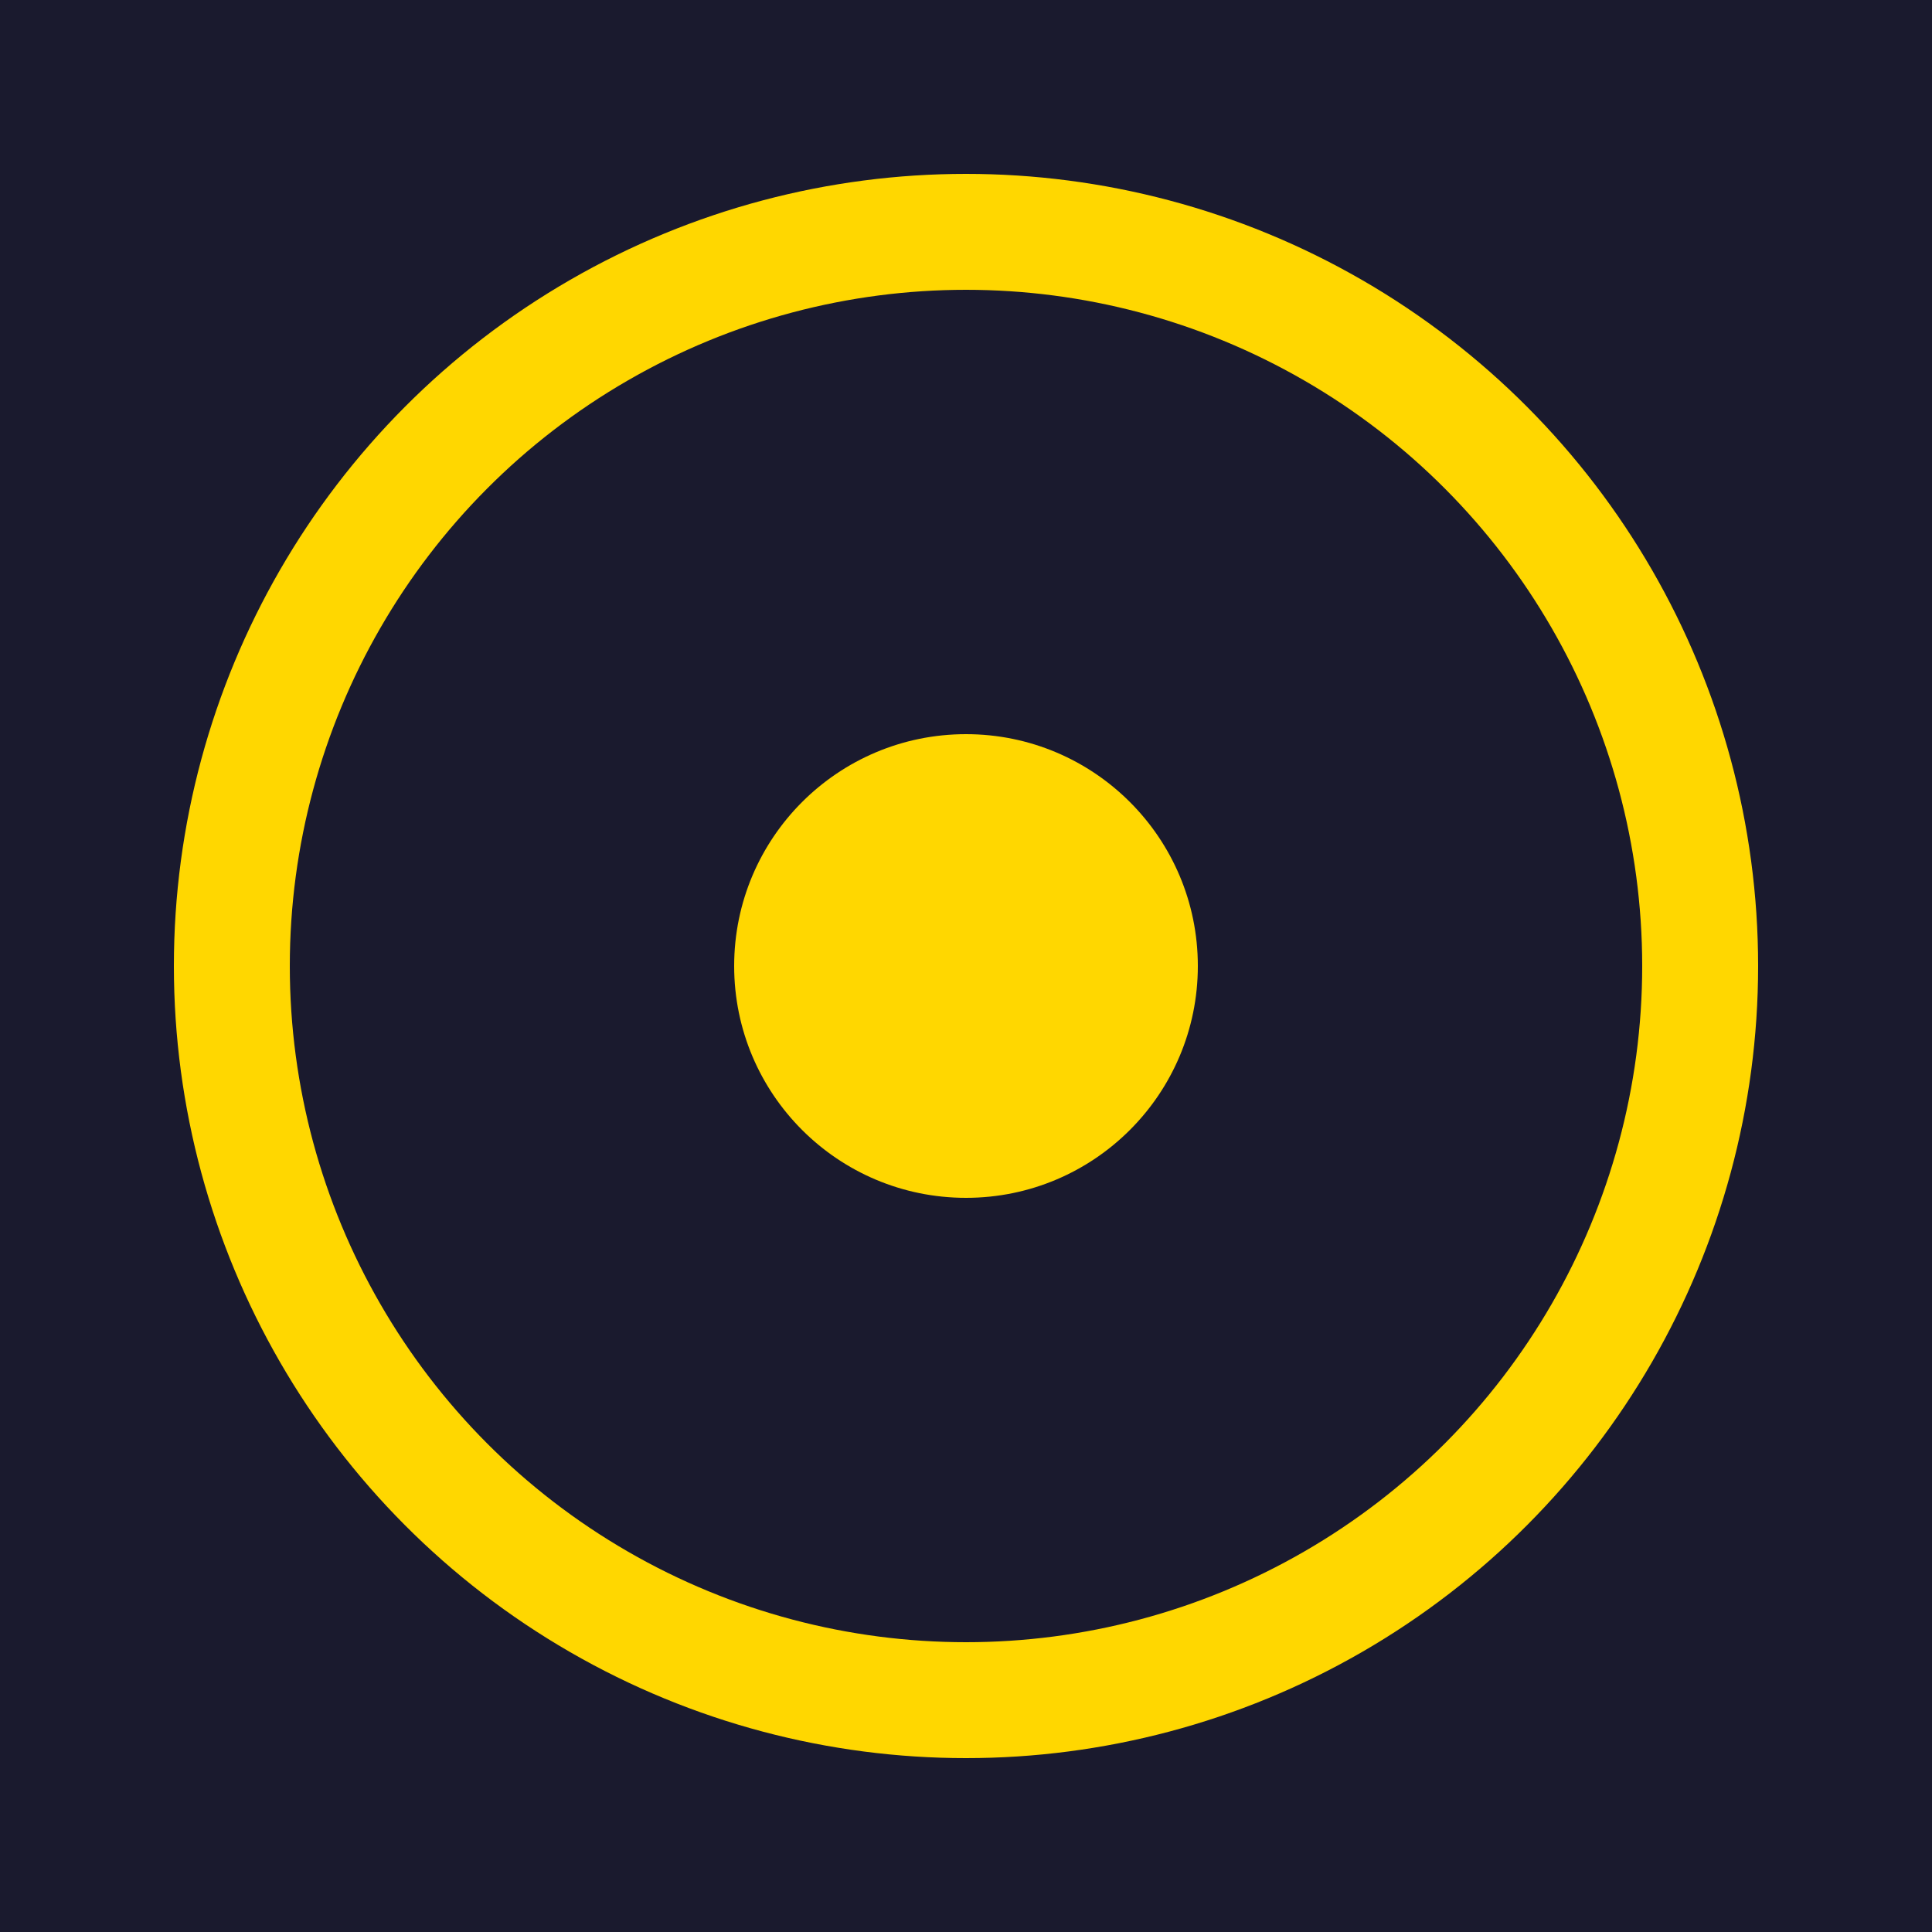 <svg xmlns="http://www.w3.org/2000/svg" viewBox="0 0 100 100">
  <rect width="100" height="100" fill="#1a1a2e"/>
  <circle cx="50" cy="50" r="38" fill="none" stroke="#ffd700" stroke-width="6"/>
  <circle cx="50" cy="50" r="12" fill="#ffd700"/>
</svg>